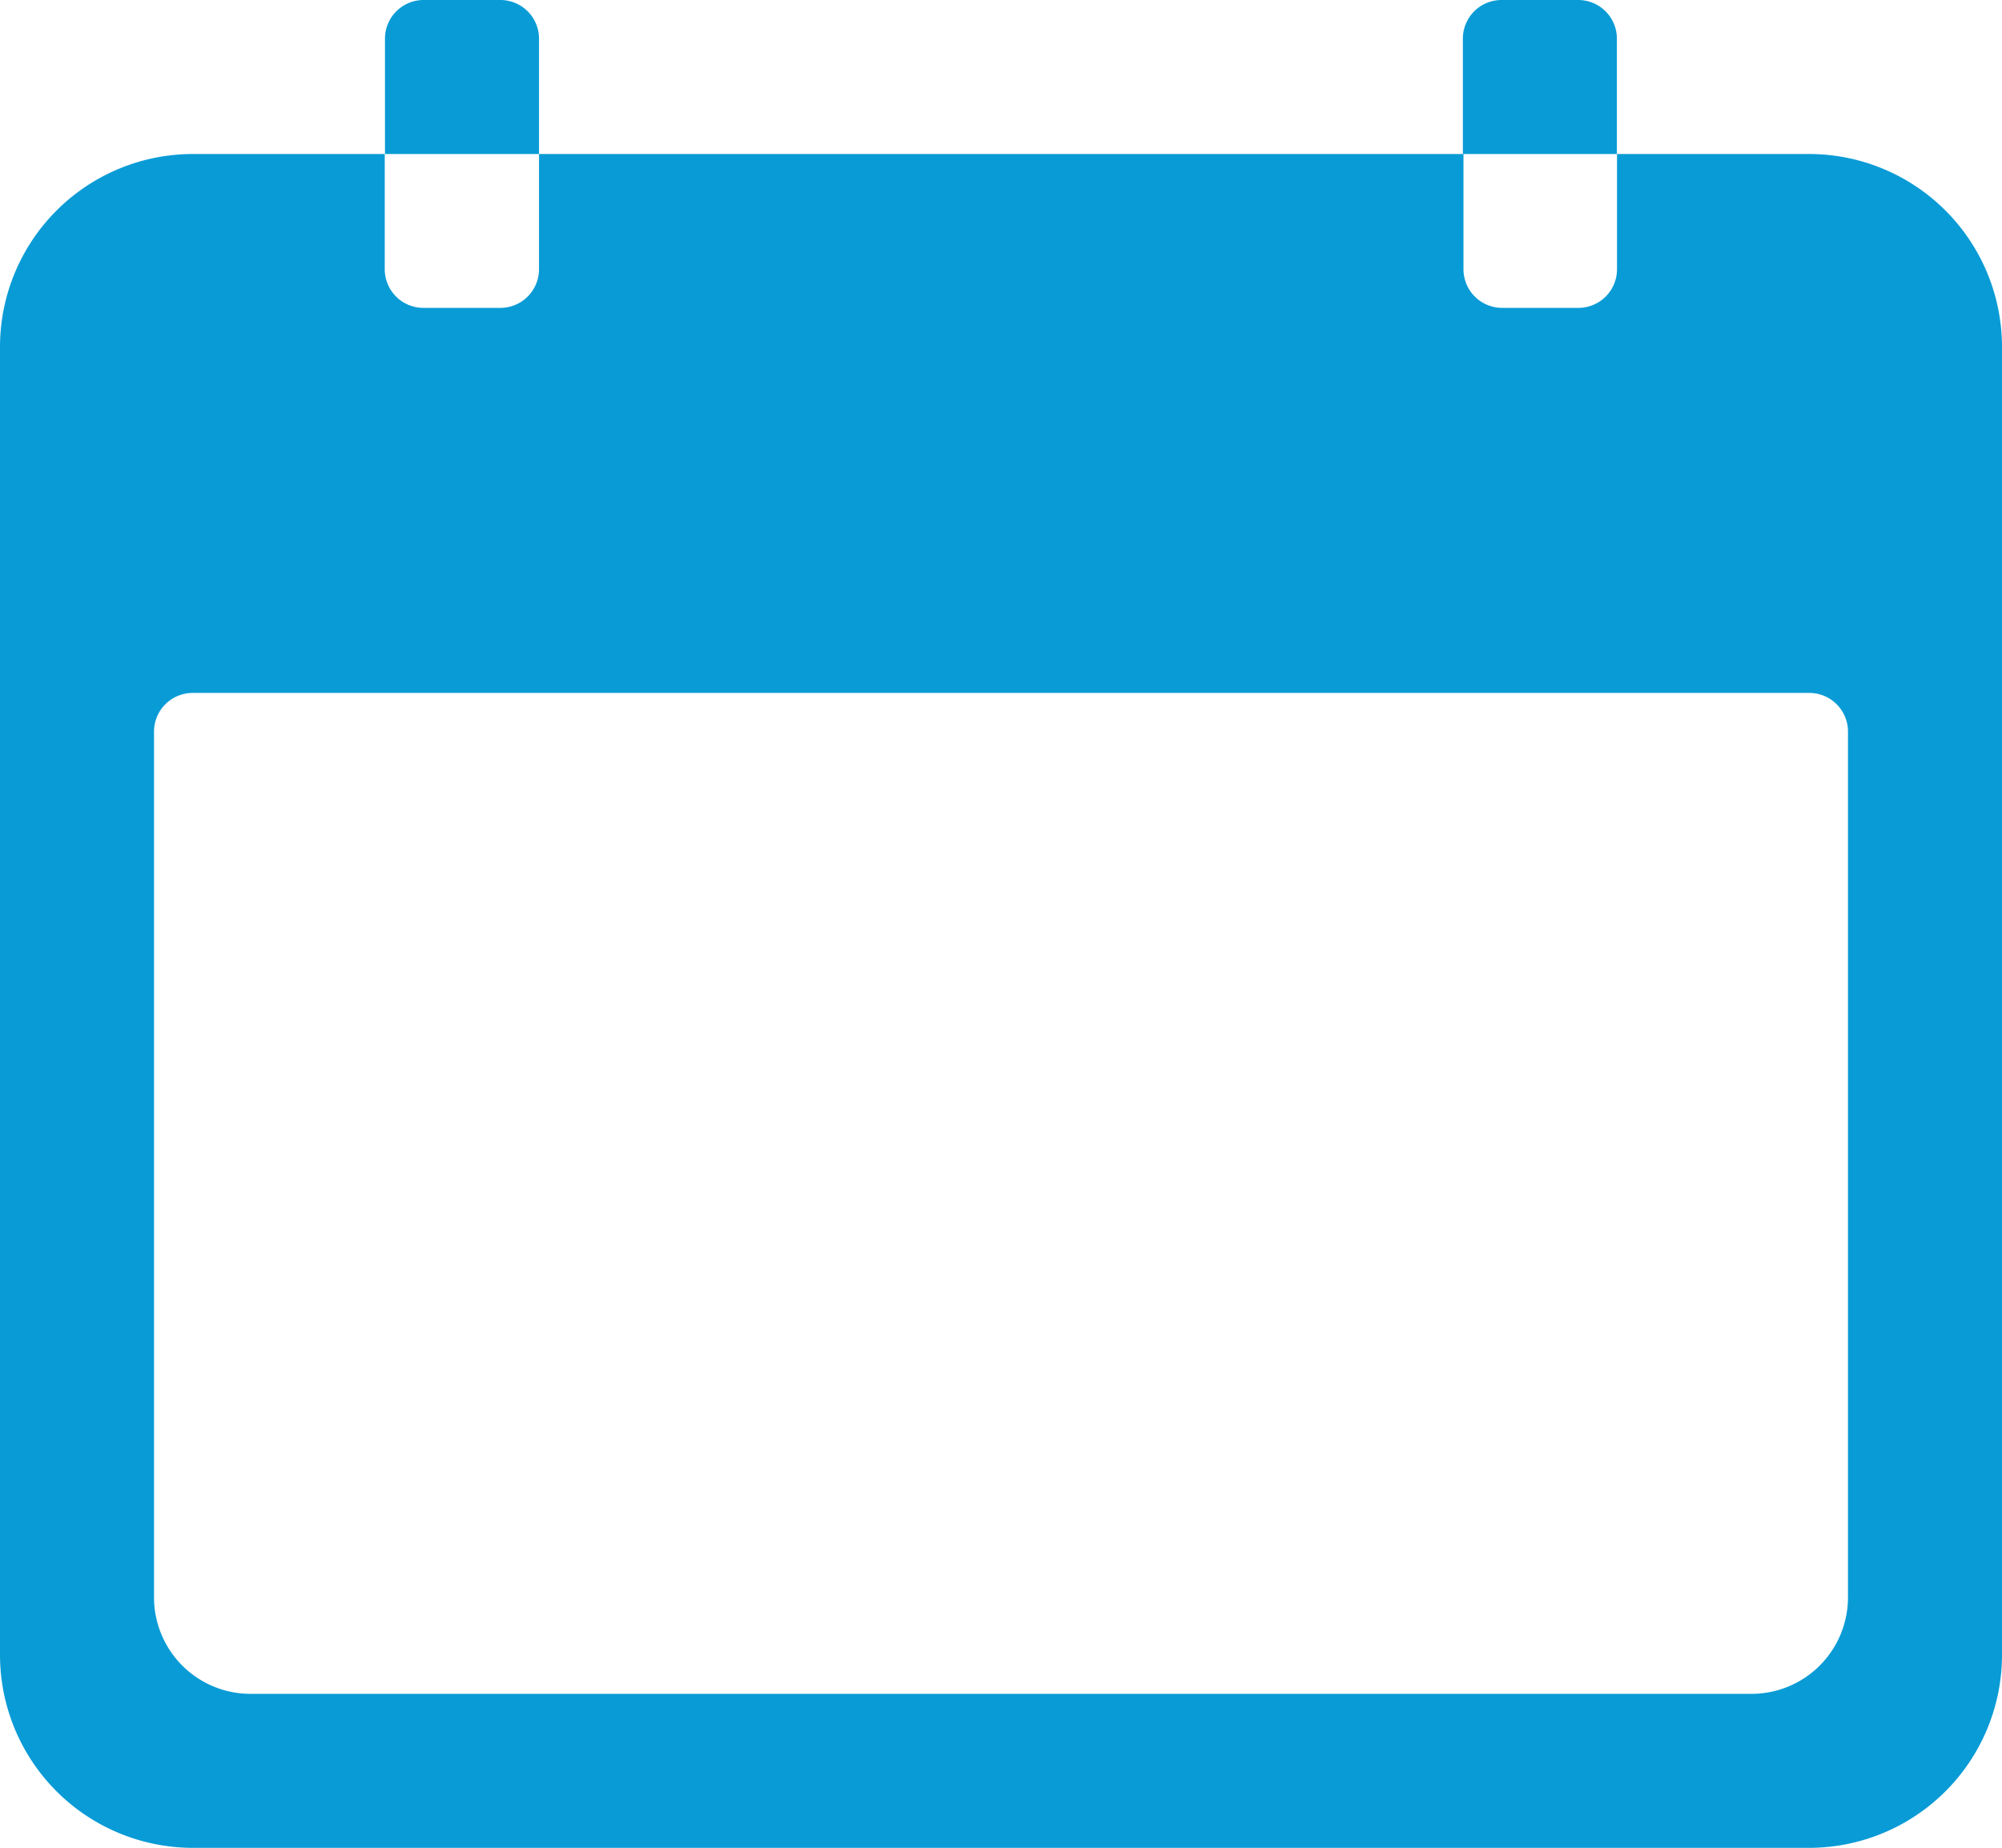  <svg
                    xmlns="http://www.w3.org/2000/svg"
                    width="16.261"
                    height="15.01"
                    viewBox="0 0 16.261 15.01"
                  >
                    <g
                      id="Icon_ionic-ios-calendar"
                      data-name="Icon ionic-ios-calendar"
                      transform="translate(-3.375 -4.5)"
                    >
                      <path
                        id="Path_49808"
                        data-name="Path 49808"
                        d="M18.072,6.75H16.509v.938A.314.314,0,0,1,16.2,8h-.625a.314.314,0,0,1-.313-.313V6.75H7.753v.938A.314.314,0,0,1,7.44,8H6.815A.314.314,0,0,1,6.5,7.688V6.75H4.939A1.568,1.568,0,0,0,3.375,8.314V18.946a1.568,1.568,0,0,0,1.564,1.564H18.072a1.568,1.568,0,0,0,1.564-1.564V8.314A1.568,1.568,0,0,0,18.072,6.75Zm.313,11.727a.784.784,0,0,1-.782.782H5.408a.784.784,0,0,1-.782-.782V11.441a.314.314,0,0,1,.313-.313H18.072a.314.314,0,0,1,.313.313Z"
                        transform="translate(0 -0.999)"
                        fill="#099bd6"
                      />
                      <path
                        id="Path_49809"
                        data-name="Path 49809"
                        d="M10.251,4.813A.314.314,0,0,0,9.938,4.5H9.313A.314.314,0,0,0,9,4.813v.938h1.251Z"
                        transform="translate(-2.498)"
                        fill="#099bd6"
                      />
                      <path
                        id="Path_49810"
                        data-name="Path 49810"
                        d="M26,4.813a.314.314,0,0,0-.313-.313h-.625a.314.314,0,0,0-.313.313v.938H26Z"
                        transform="translate(-9.492)"
                        fill="#099bd6"
                      />
                    </g>
                  </svg>